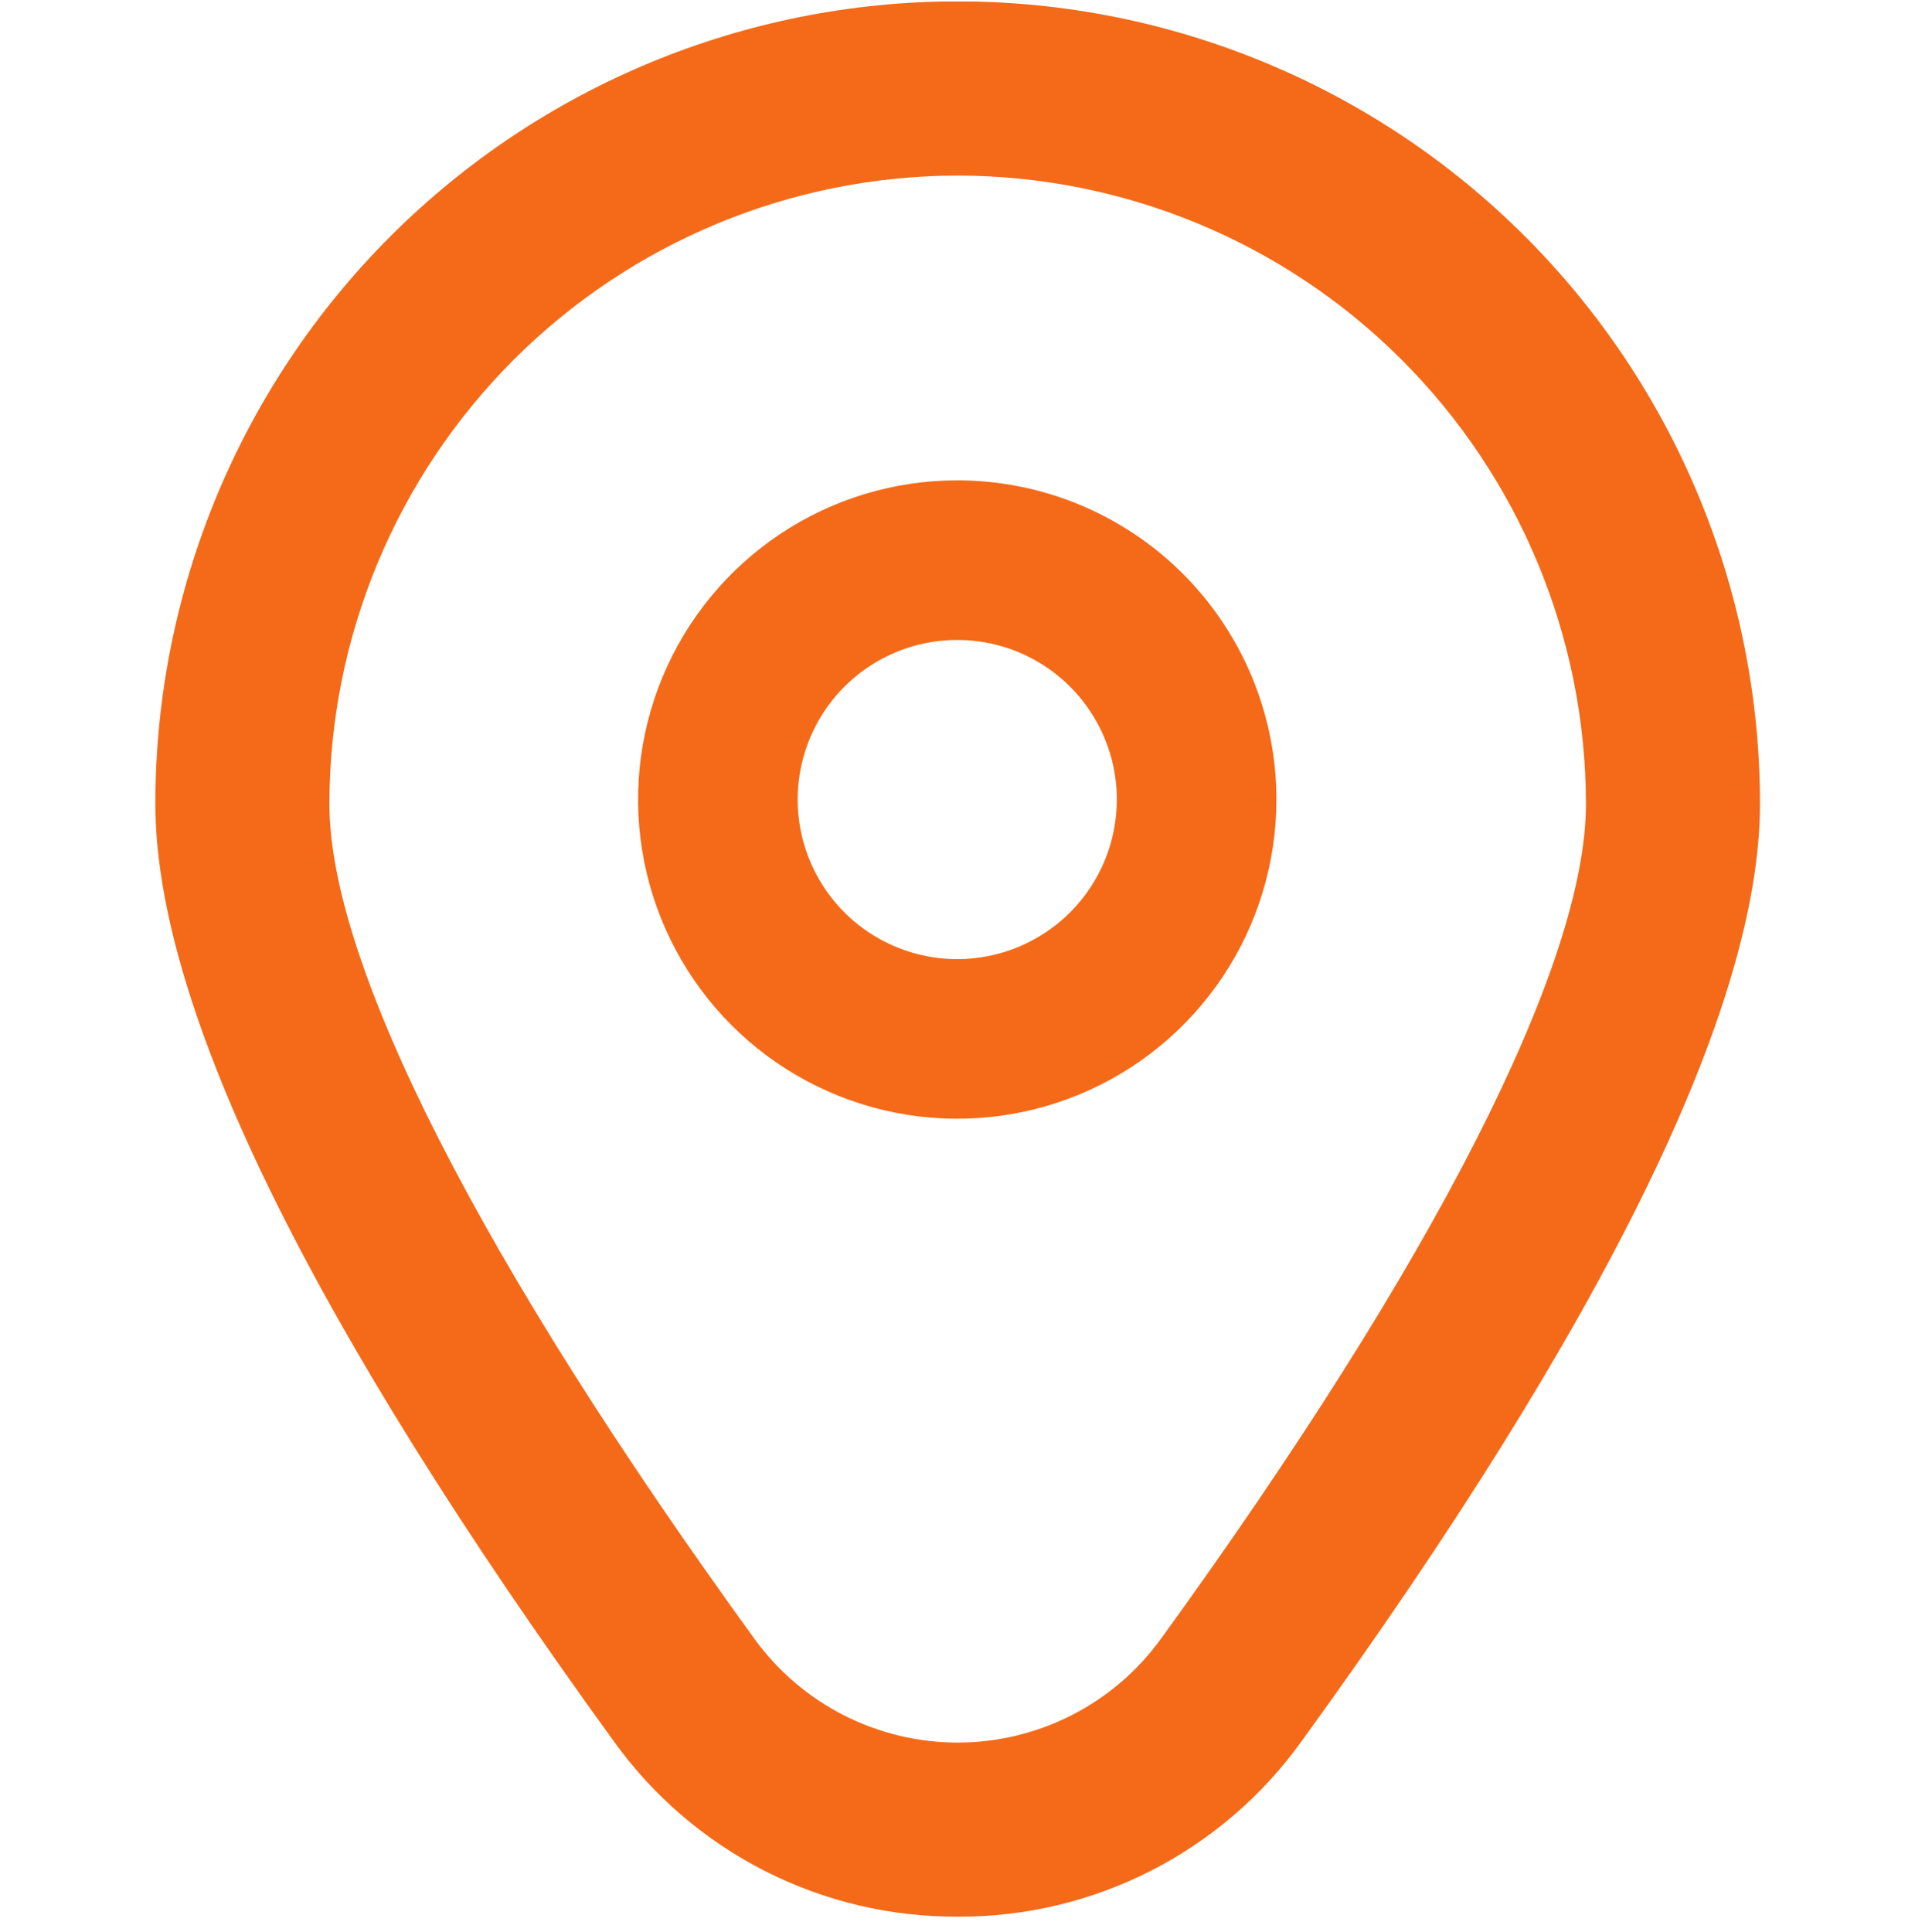 <?xml version="1.0" encoding="UTF-8"?> <svg xmlns="http://www.w3.org/2000/svg" width="113" height="114" viewBox="0 0 113 114" fill="none"><g clip-path="url(#clip0_190_173)"><path d="M56.486 28.342C52.761 28.342 49.12 29.447 46.023 31.516C42.925 33.586 40.511 36.527 39.086 39.968C37.66 43.41 37.288 47.197 38.014 50.85C38.741 54.503 40.535 57.859 43.169 60.493C45.802 63.127 49.158 64.92 52.812 65.647C56.465 66.374 60.252 66.001 63.693 64.575C67.134 63.15 70.076 60.736 72.145 57.639C74.215 54.542 75.319 50.901 75.319 47.176C75.319 42.181 73.335 37.39 69.803 33.858C66.271 30.326 61.481 28.342 56.486 28.342ZM56.486 56.592C54.623 56.592 52.803 56.04 51.254 55.005C49.706 53.971 48.498 52.5 47.786 50.779C47.073 49.059 46.887 47.165 47.25 45.339C47.613 43.512 48.51 41.834 49.827 40.517C51.144 39.2 52.822 38.303 54.649 37.94C56.475 37.577 58.369 37.763 60.089 38.476C61.81 39.188 63.281 40.395 64.315 41.944C65.35 43.493 65.902 45.313 65.902 47.176C65.902 49.673 64.91 52.068 63.144 53.834C61.378 55.6 58.983 56.592 56.486 56.592Z" fill="#F46A18"></path><path d="M56.51 113.09C52.546 113.11 48.634 112.18 45.102 110.378C41.571 108.576 38.523 105.954 36.213 102.732C18.269 77.98 9.168 59.373 9.168 47.423C9.168 34.867 14.156 22.825 23.034 13.947C31.913 5.068 43.954 0.081 56.51 0.081C69.066 0.081 81.108 5.068 89.986 13.947C98.865 22.825 103.853 34.867 103.853 47.423C103.853 59.373 94.751 77.98 76.808 102.732C74.498 105.954 71.45 108.576 67.918 110.378C64.387 112.18 60.475 113.11 56.51 113.09ZM56.51 10.359C46.681 10.37 37.258 14.28 30.308 21.23C23.358 28.18 19.448 37.603 19.437 47.432C19.437 56.896 28.35 74.397 44.528 96.71C45.901 98.601 47.703 100.141 49.785 101.203C51.868 102.264 54.173 102.818 56.51 102.818C58.848 102.818 61.152 102.264 63.235 101.203C65.318 100.141 67.12 98.601 68.493 96.71C84.671 74.397 93.584 56.896 93.584 47.432C93.573 37.603 89.663 28.18 82.713 21.23C75.763 14.28 66.339 10.37 56.51 10.359Z" fill="#F46A18"></path></g><defs><clipPath id="clip0_190_173"><rect width="113" height="113" fill="white" transform="translate(0 0.091)"></rect></clipPath></defs></svg> 